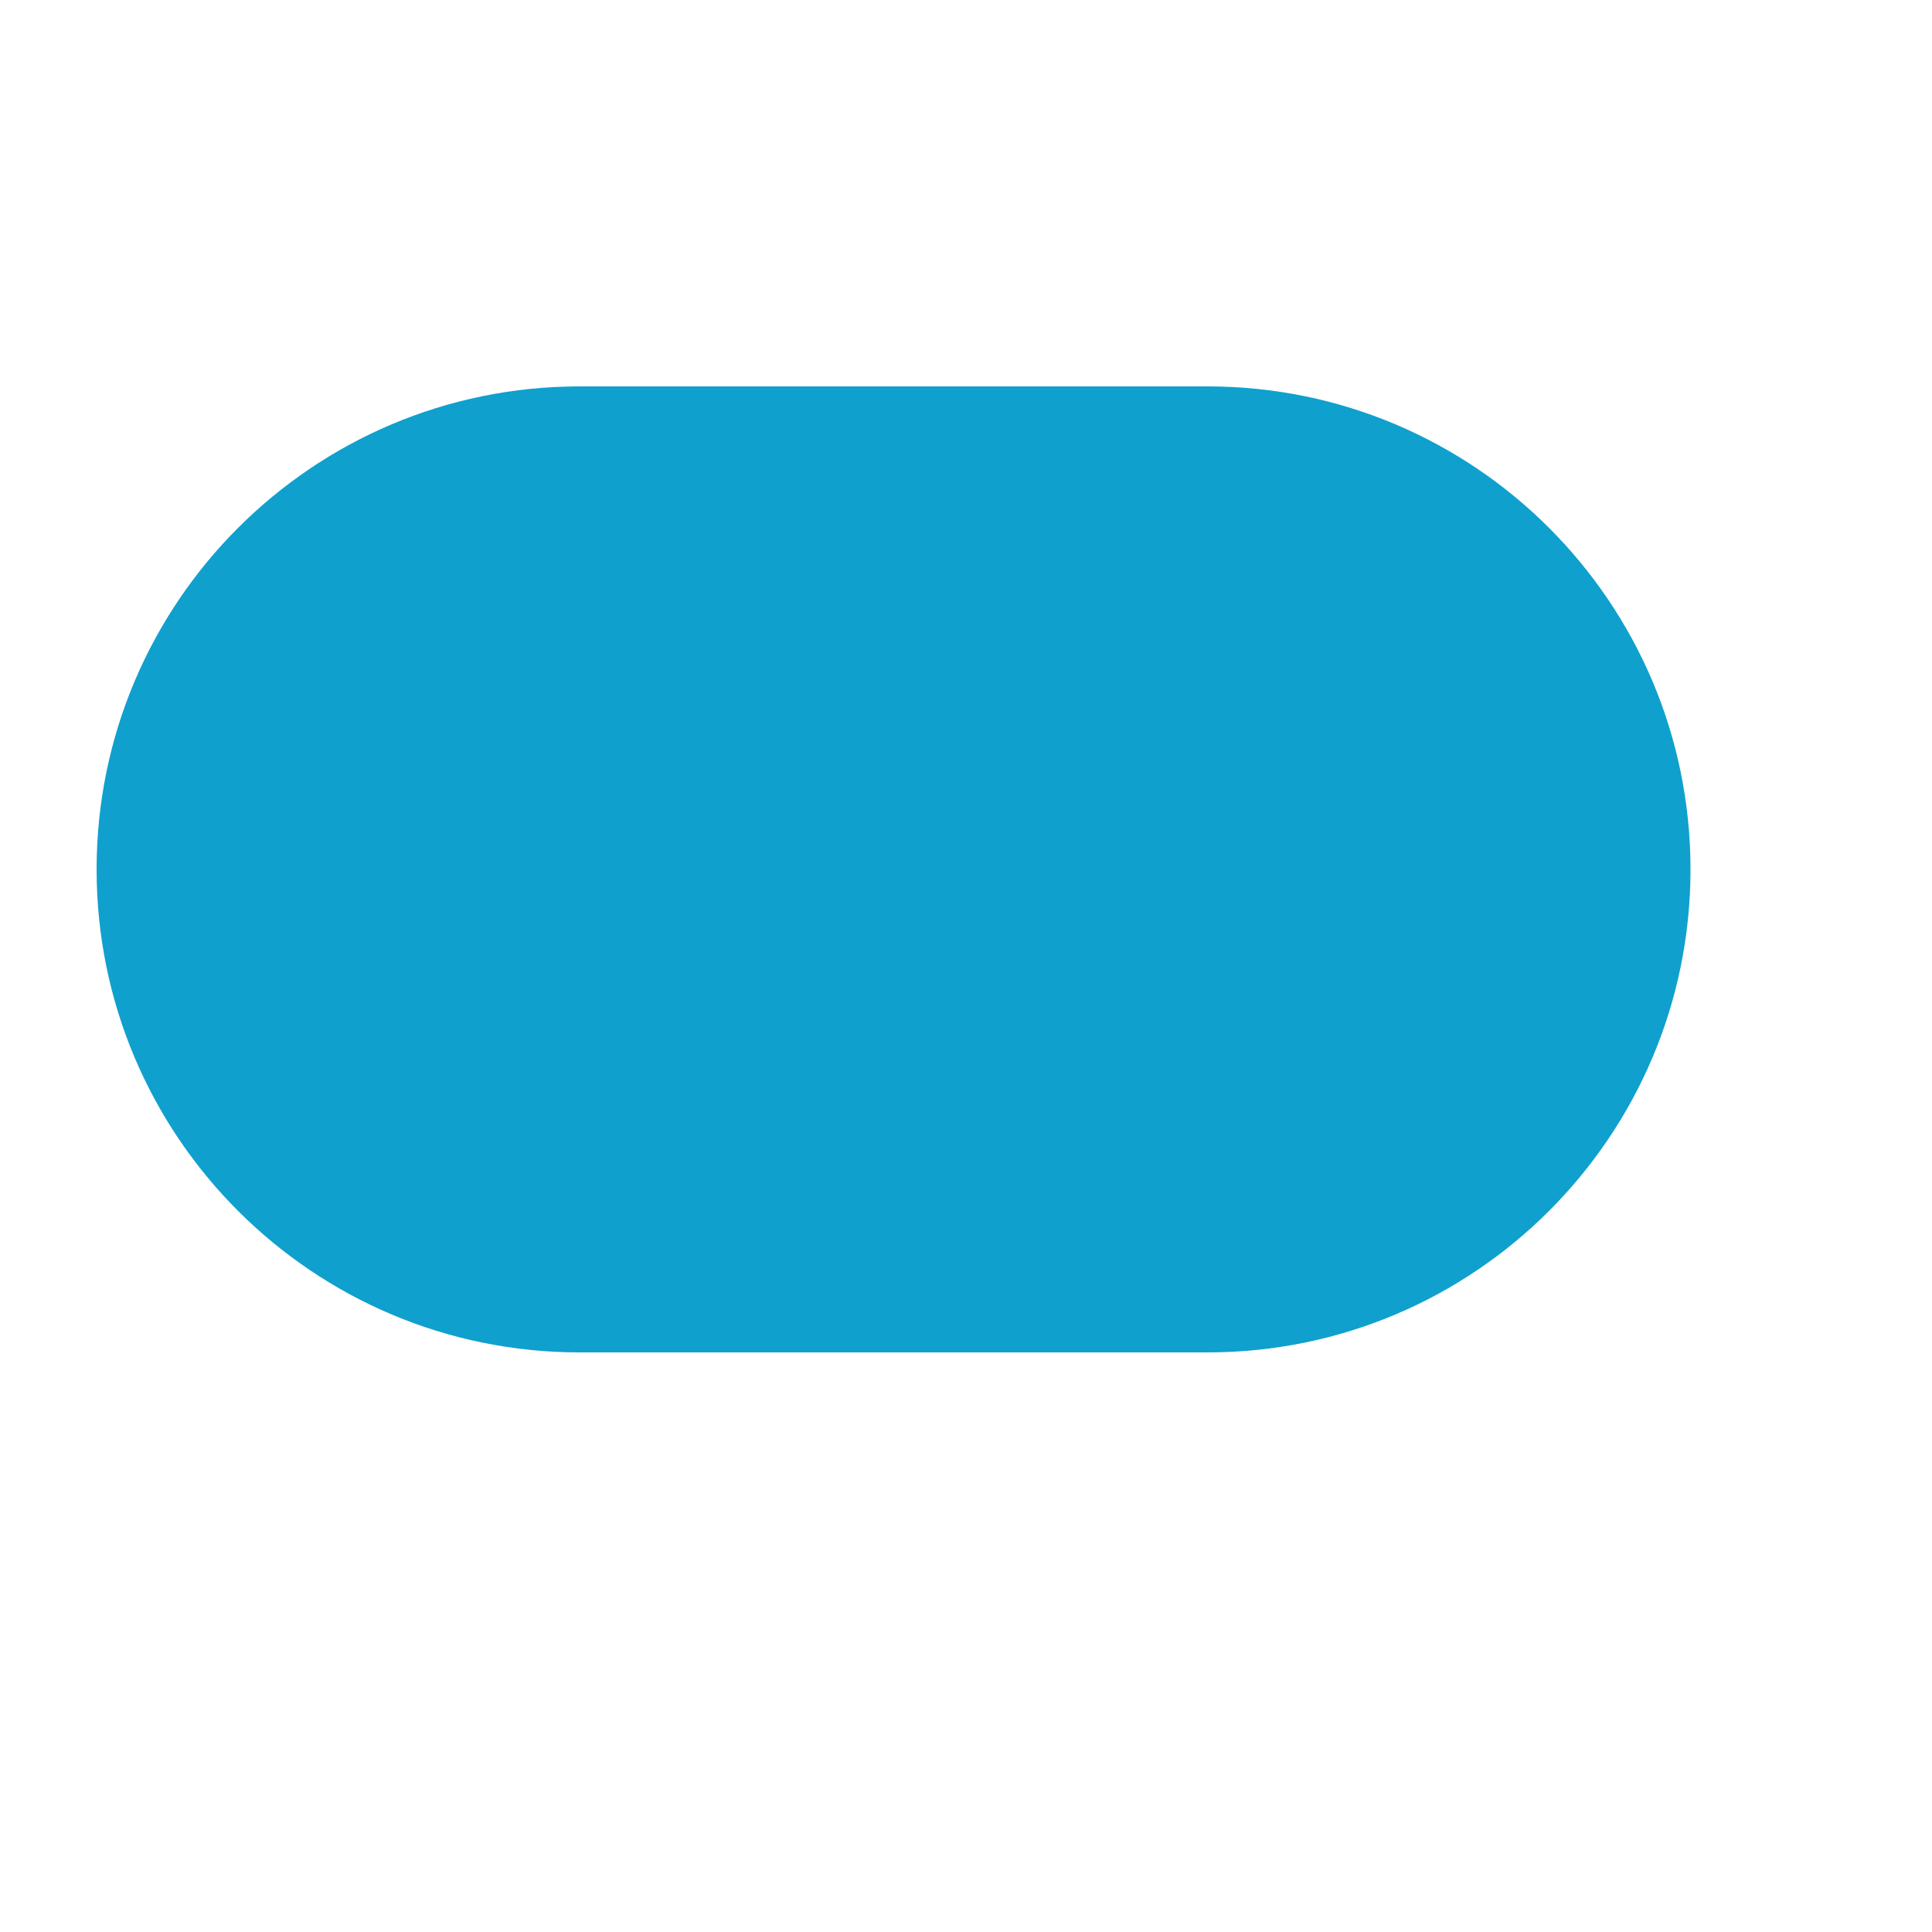 
<svg width="32" height="32" viewBox="0 0 40 40" fill="none" xmlns="http://www.w3.org/2000/svg">
  <path d="M35 18C35 23.523 30.523 28 25 28H12C6.477 28 2 23.523 2 18C2 12.477 6.477 8 12 8H25C30.523 8 35 12.477 35 18Z" fill="#0FA0CE"/>
</svg>
